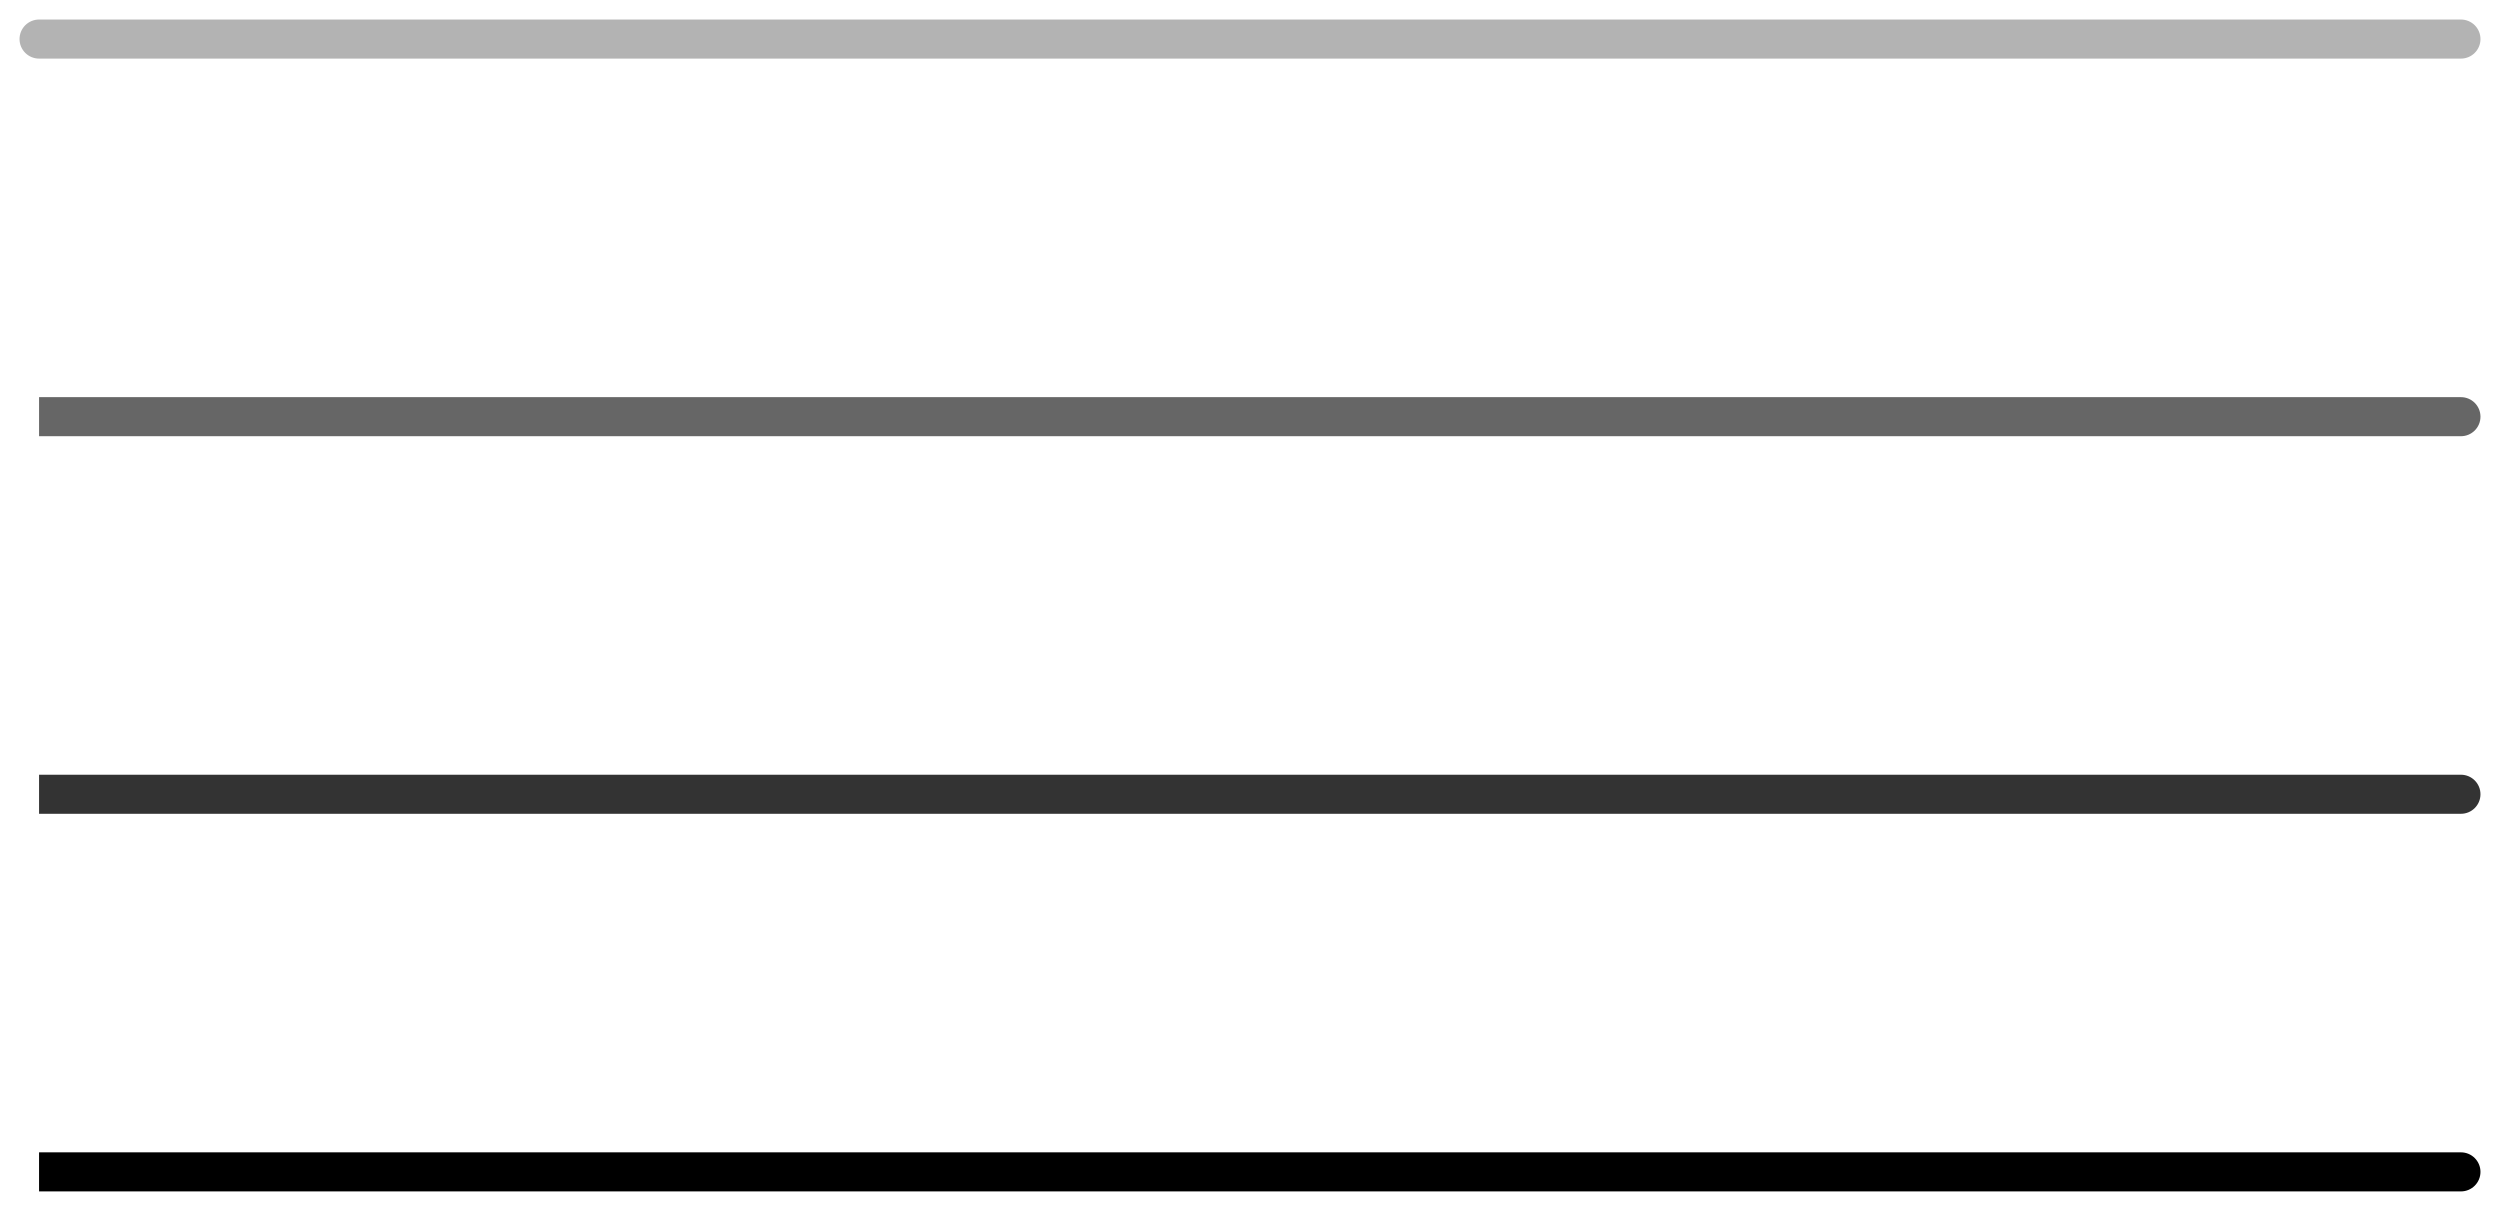 <?xml version="1.0" encoding="UTF-8"?> <svg xmlns="http://www.w3.org/2000/svg" width="64" height="31" viewBox="0 0 64 31" fill="none"> <path d="M63 30.5C63.276 30.5 63.5 30.276 63.5 30C63.5 29.724 63.276 29.5 63 29.5L63 30.5ZM1 30.5L63 30.5L63 29.5L1 29.5L1 30.5Z" fill="black"></path> <path d="M63 20.833C63.276 20.833 63.5 20.609 63.5 20.333C63.5 20.057 63.276 19.833 63 19.833L63 20.833ZM1 20.833L63 20.833L63 19.833L1 19.833L1 20.833Z" fill="black" fill-opacity="0.8"></path> <path d="M63 11.167C63.276 11.167 63.5 10.943 63.5 10.667C63.5 10.391 63.276 10.167 63 10.167L63 11.167ZM1 11.167L63 11.167L63 10.167L1 10.167L1 11.167Z" fill="black" fill-opacity="0.6"></path> <path d="M1 1L63 1" stroke="black" stroke-opacity="0.3" stroke-linecap="round"></path> </svg> 